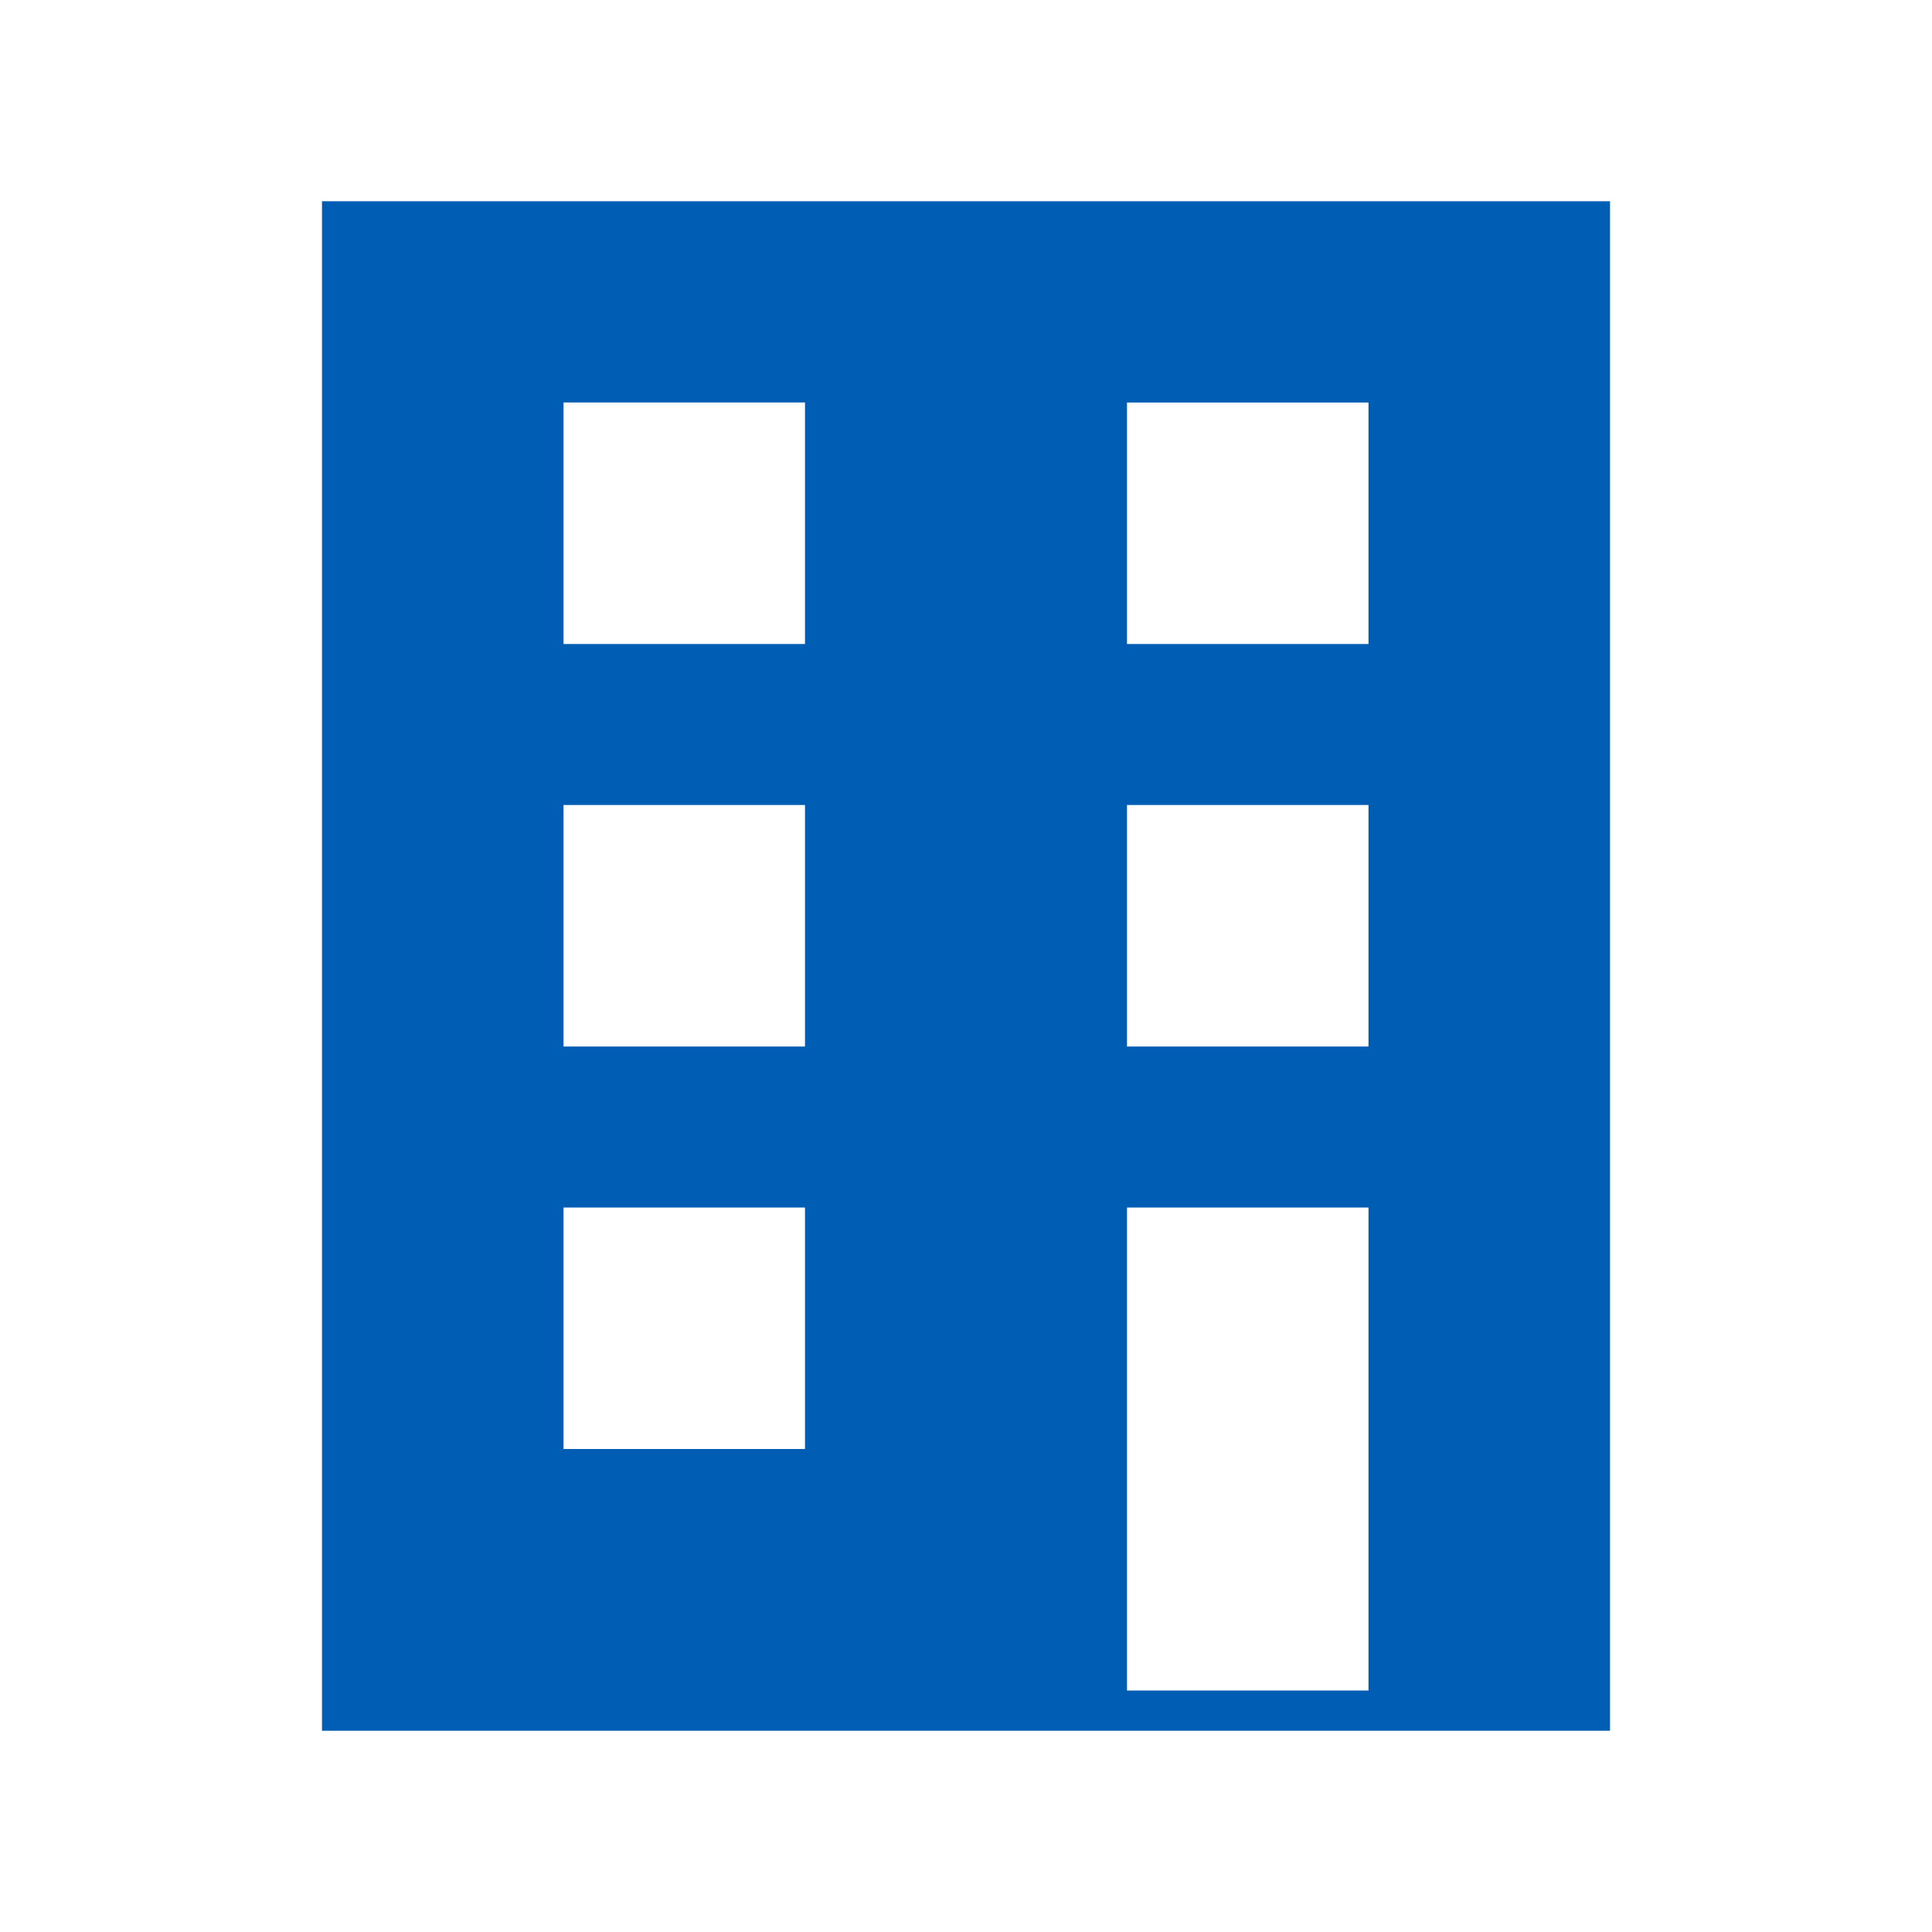 <?xml version="1.0" encoding="UTF-8" standalone="no"?>
<svg
   data-name="icon / user"
   width="24"
   height="24"
   version="1.1"
   id="svg10"
   sodipodi:docname="Company.svg"
   inkscape:version="1.2.2 (732a01da63, 2022-12-09)"
   xmlns:inkscape="http://www.inkscape.org/namespaces/inkscape"
   xmlns:sodipodi="http://sodipodi.sourceforge.net/DTD/sodipodi-0.dtd"
   xmlns="http://www.w3.org/2000/svg"
   xmlns:svg="http://www.w3.org/2000/svg">
  <defs
     id="defs14" />
  <sodipodi:namedview
     id="namedview12"
     pagecolor="#ffffff"
     bordercolor="#000000"
     borderopacity="0.25"
     inkscape:showpageshadow="2"
     inkscape:pageopacity="0.0"
     inkscape:pagecheckerboard="0"
     inkscape:deskcolor="#d1d1d1"
     showgrid="false"
     inkscape:zoom="34.541667"
     inkscape:cx="12"
     inkscape:cy="12.101327"
     inkscape:window-width="1920"
     inkscape:window-height="1009"
     inkscape:window-x="-8"
     inkscape:window-y="-8"
     inkscape:window-maximized="1"
     inkscape:current-layer="svg10" />
  <path
     data-name="Rectangle 1546"
     fill="none"
     d="M0 0h24v24H0z"
     id="path2" />
  <path
     id="rect1019"
     style="fill:#005db4;stroke-width:1.957;fill-opacity:1;fill-rule:evenodd"
     d="m 14,15 h 3 v 6 h -3 z m -7,0 h 3 v 3 H 7 Z m 7,-5 h 3 v 3 h -3 z m -7,0 h 3 v 3 H 7 Z m 7,-5 h 3 V 8 H 14 Z M 7,5 h 3 V 8 H 7 Z M 4,2.5 h 16 v 19 H 4 Z" />
</svg>
